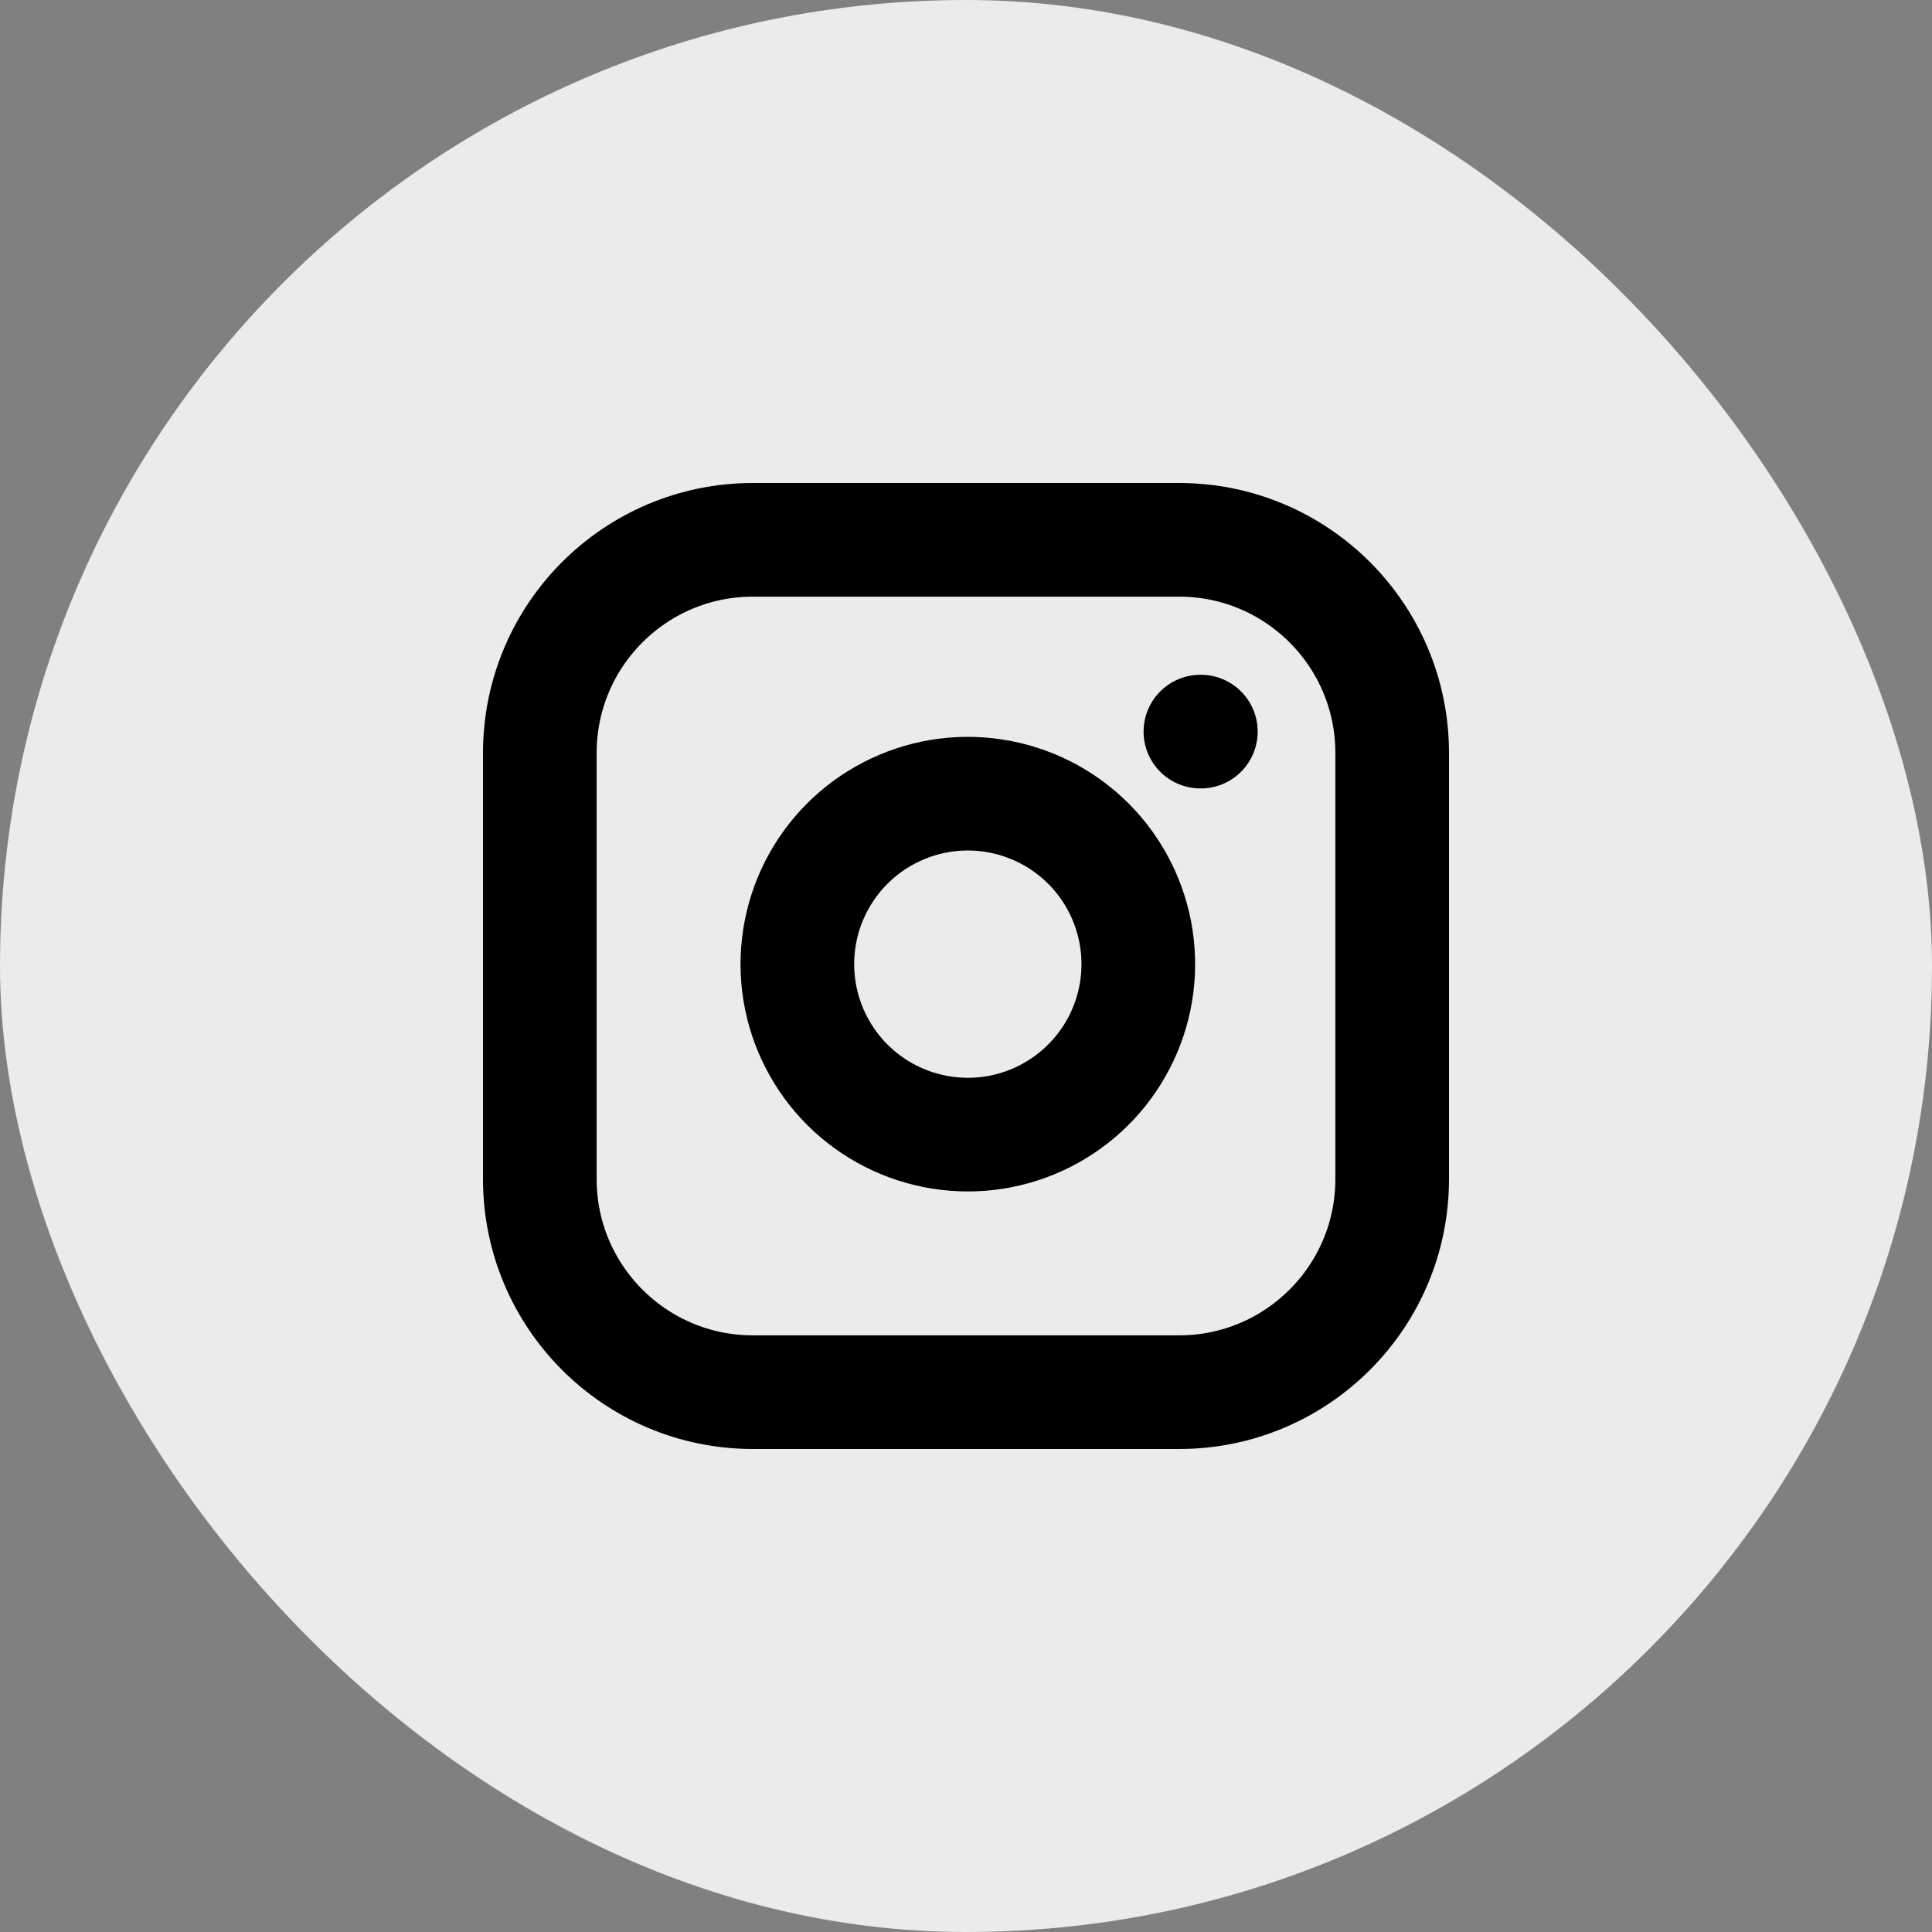 <svg width="34" height="34" viewBox="0 0 34 34" fill="none" xmlns="http://www.w3.org/2000/svg">
<rect x="0" y="0" width="34" height="34" fill="#808080" stroke="none"/>
<rect width="34" height="34" rx="17" fill="#EBEBEB"/>
<path d="M20.75 9.5H13.25C11.179 9.5 9.5 11.179 9.5 13.25V20.75C9.5 22.821 11.179 24.5 13.25 24.5H20.75C22.821 24.5 24.5 22.821 24.5 20.75V13.25C24.5 11.179 22.821 9.5 20.75 9.5Z" stroke="black" stroke-width="2" stroke-linecap="round" stroke-linejoin="round"/>
<path d="M20 16.527C20.092 17.152 19.986 17.789 19.695 18.349C19.404 18.909 18.945 19.363 18.381 19.647C17.817 19.931 17.179 20.03 16.556 19.929C15.933 19.829 15.357 19.535 14.911 19.089C14.465 18.643 14.171 18.067 14.07 17.444C13.97 16.821 14.069 16.182 14.352 15.619C14.636 15.055 15.09 14.595 15.65 14.305C16.211 14.014 16.848 13.907 17.472 14C18.109 14.094 18.698 14.391 19.154 14.846C19.609 15.301 19.905 15.891 20 16.527Z" stroke="black" stroke-width="2" stroke-linecap="round" stroke-linejoin="round"/>
<path d="M21.125 12.875H21.133" stroke="black" stroke-width="2" stroke-linecap="round" stroke-linejoin="round"/>
</svg>
